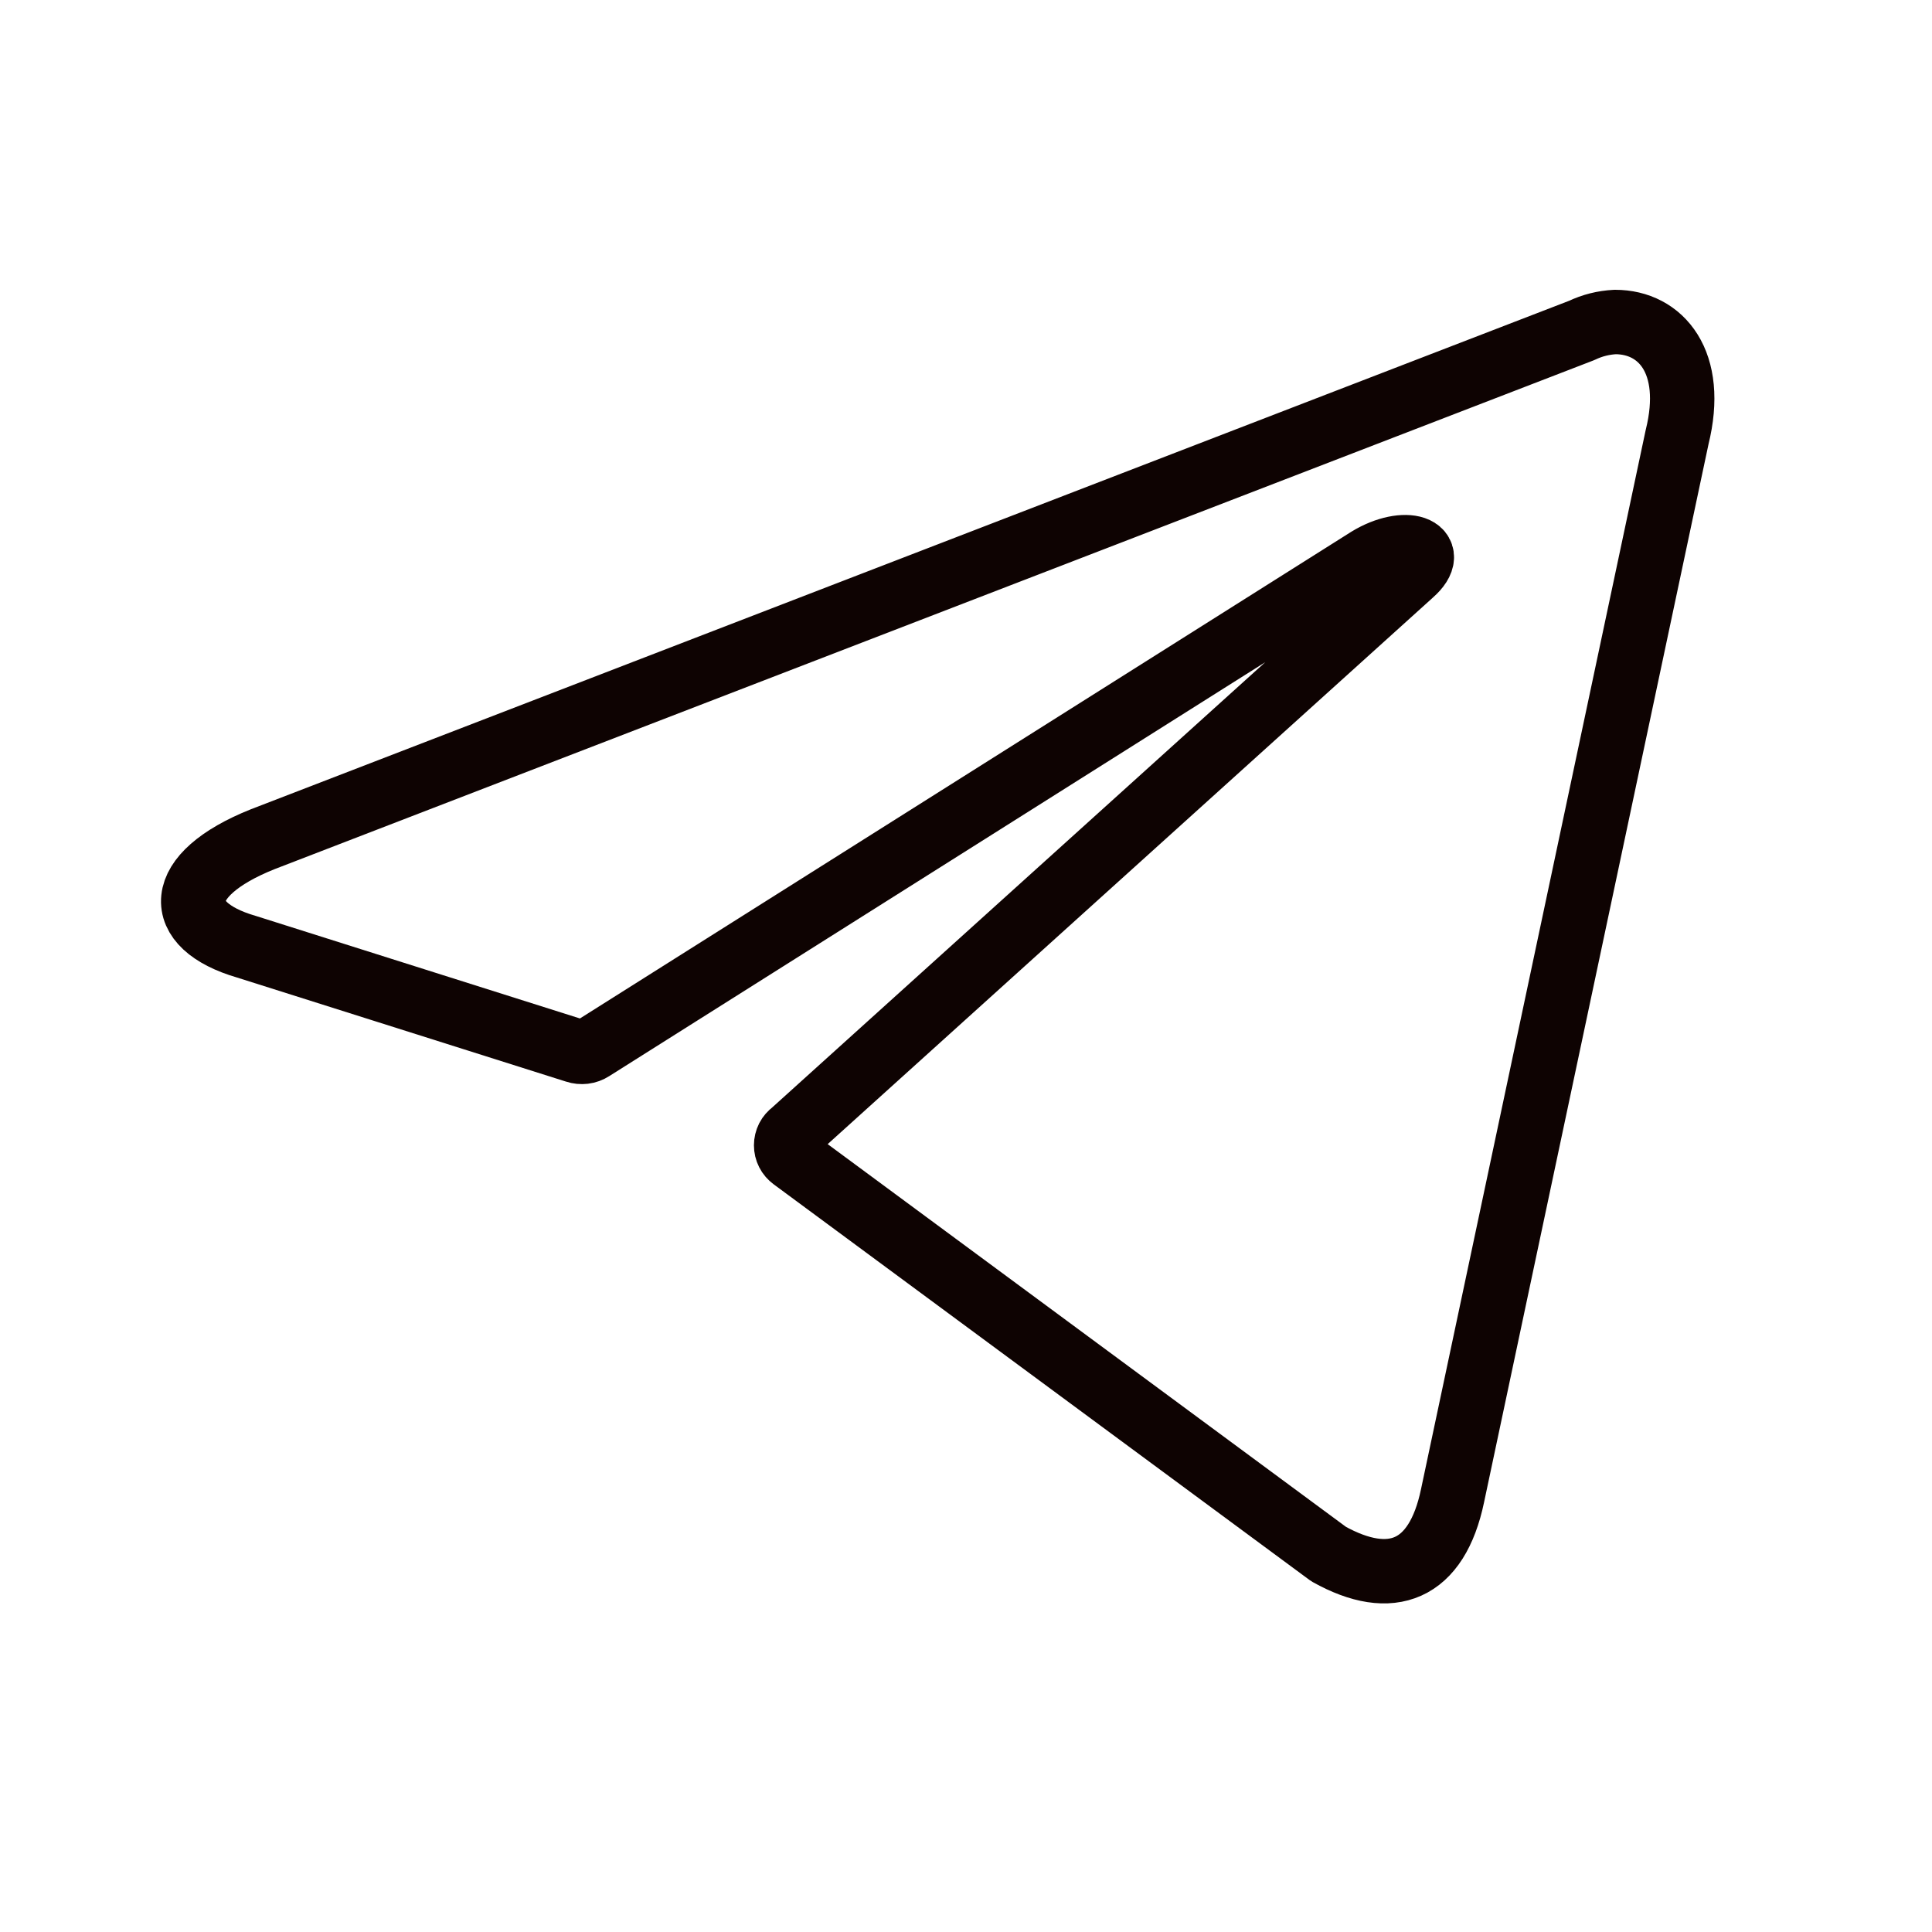 <?xml version="1.0" encoding="UTF-8"?> <svg xmlns="http://www.w3.org/2000/svg" width="30" height="30" viewBox="0 0 30 30" fill="none"><path d="M25.08 5C25.792 5 26.33 5.625 26.042 6.787L22.555 23.225C22.311 24.394 21.605 24.675 20.63 24.131L12.311 17.988C12.279 17.964 12.252 17.934 12.234 17.898C12.216 17.863 12.207 17.824 12.207 17.784C12.207 17.745 12.216 17.706 12.234 17.67C12.252 17.635 12.279 17.604 12.311 17.581L21.917 8.906C22.355 8.519 21.823 8.331 21.248 8.681L9.192 16.288C9.156 16.311 9.114 16.327 9.071 16.332C9.028 16.337 8.984 16.333 8.942 16.319L3.824 14.7C2.686 14.369 2.686 13.588 4.08 13.031L24.561 5.131C24.724 5.053 24.9 5.009 25.08 5Z" stroke="#0E0302" stroke-linecap="round" stroke-linejoin="round"></path></svg> 